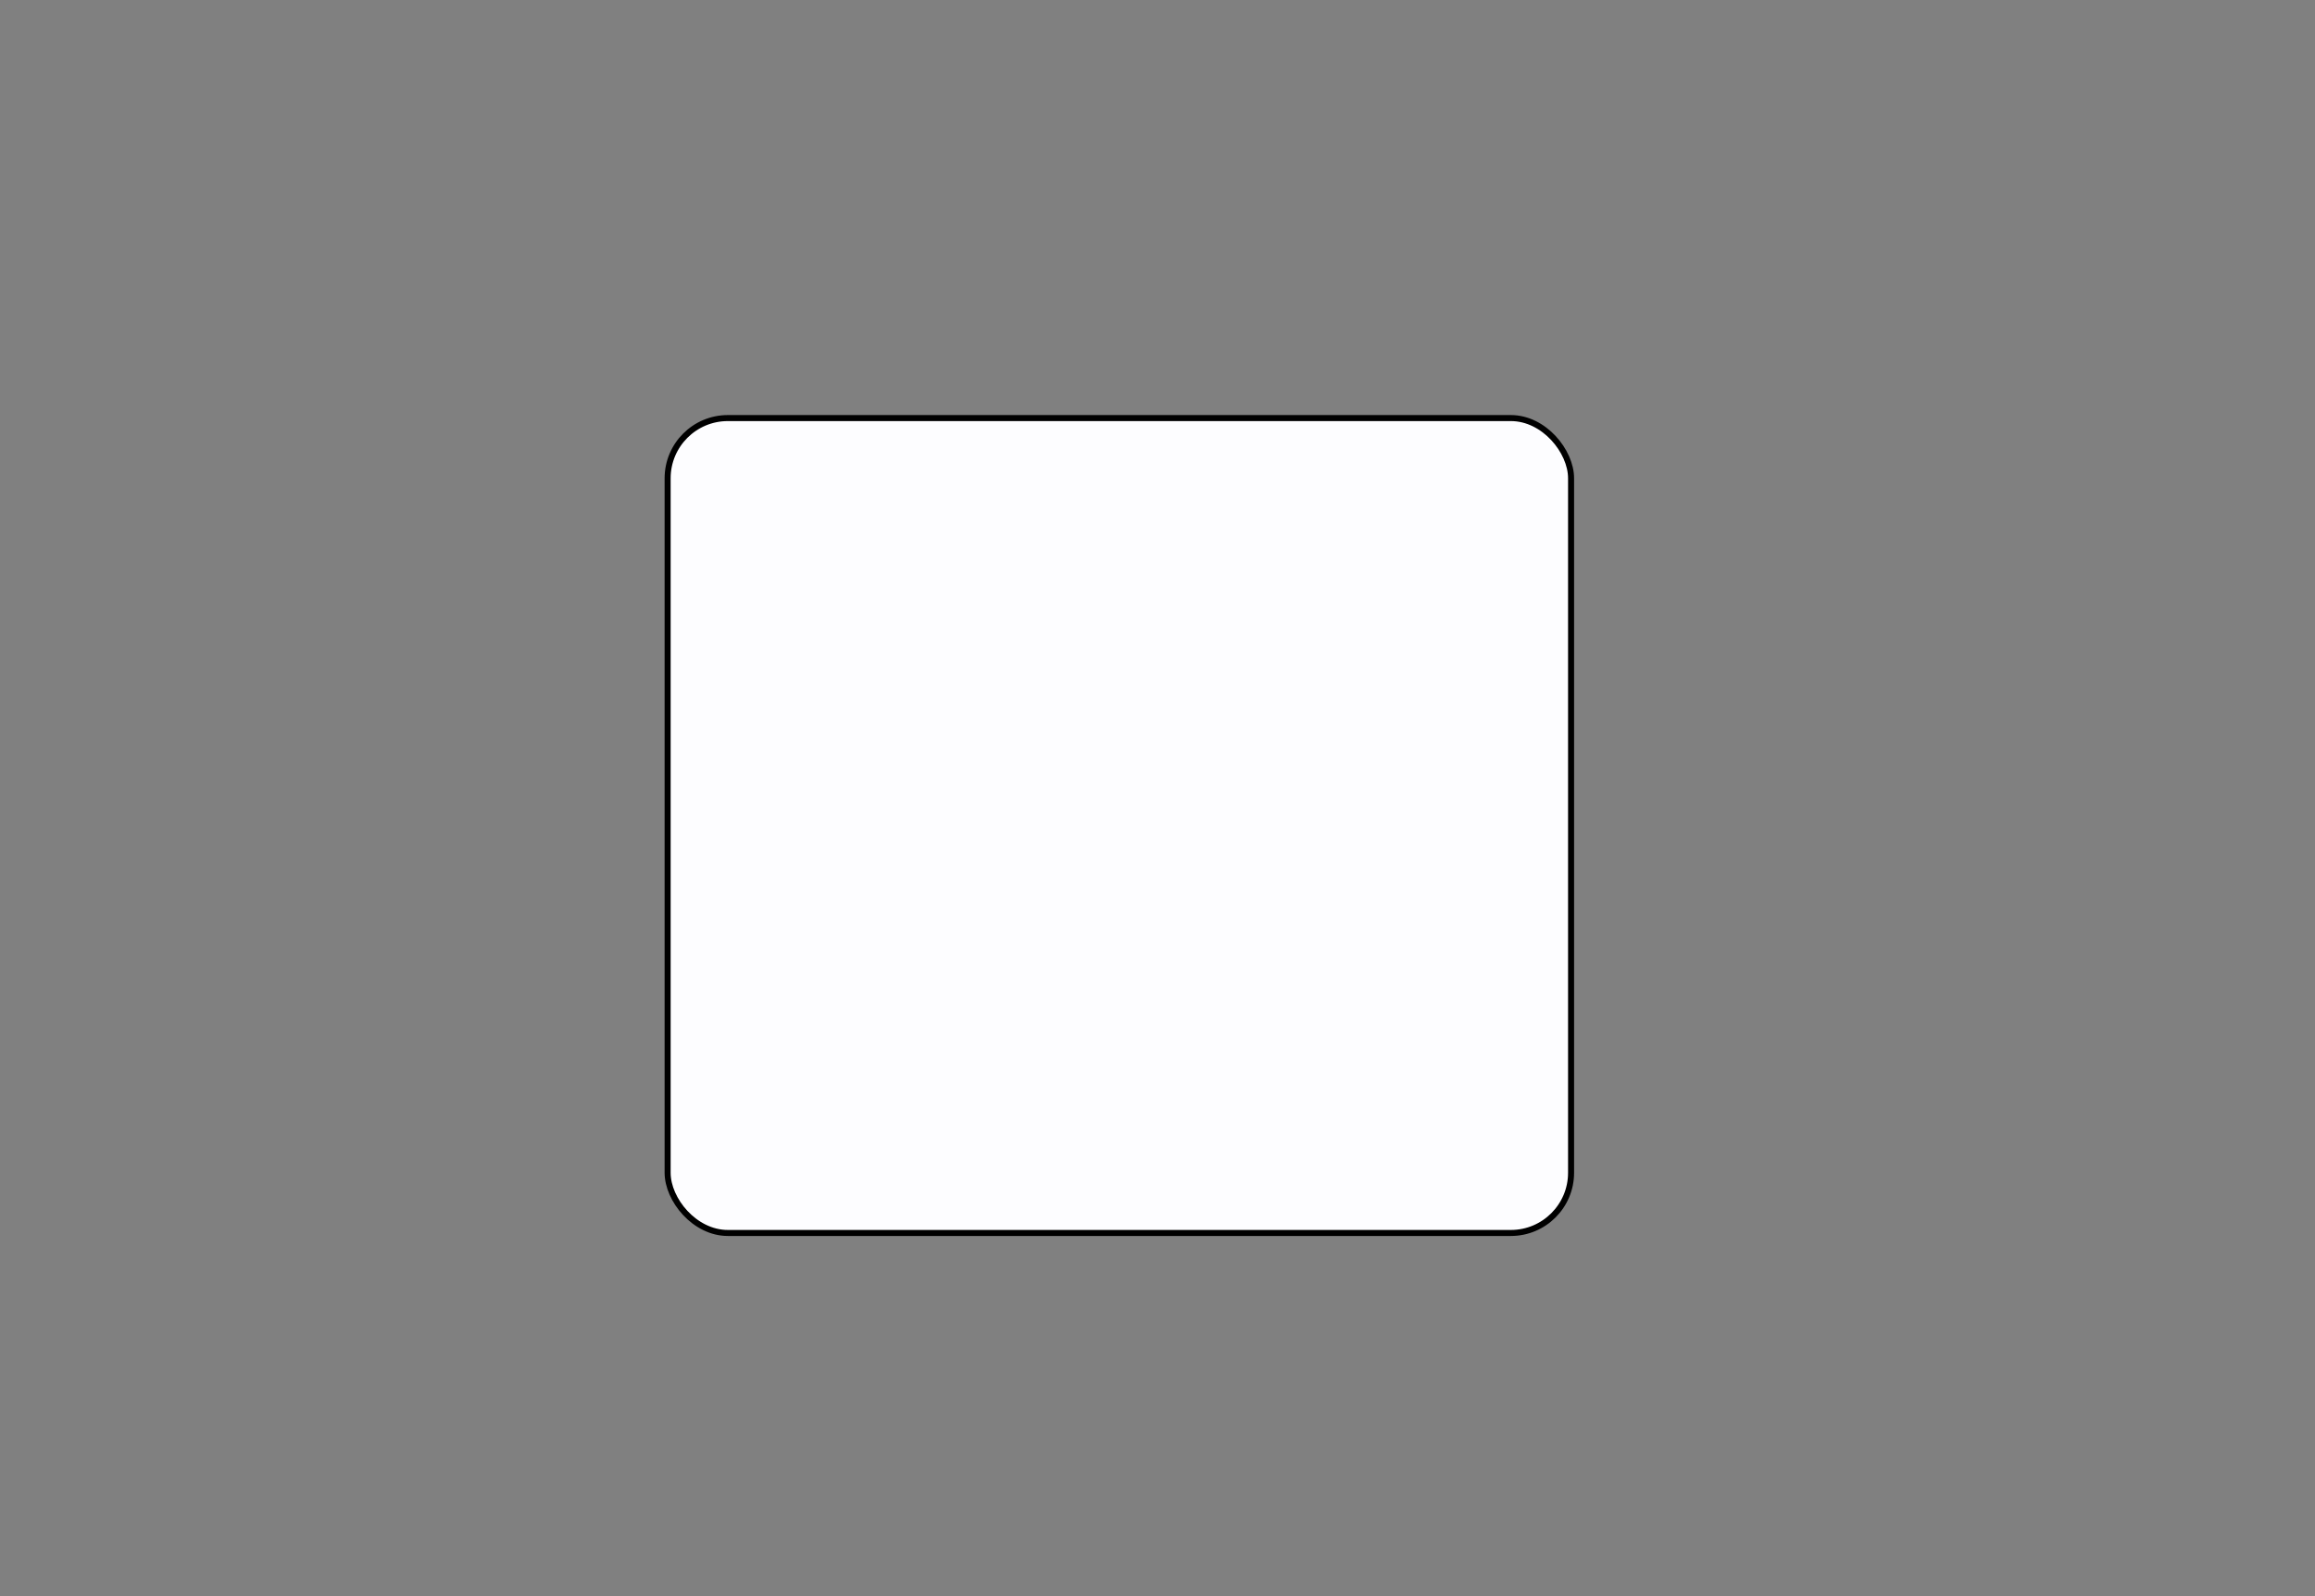 <svg xmlns="http://www.w3.org/2000/svg" id="el_jpgkG5PGn" viewBox="0 0 580 400"><rect x="0" y="0" width="580" height="400" fill="#808080" stroke="none"/><style>@-webkit-keyframes kf_el_sbhY4BDLXoW_an_-EQYDyzJ-{0%{opacity:0}17.59%{opacity:0}25%{opacity:1}29.63%{opacity:0}100%{opacity:0}}@keyframes kf_el_sbhY4BDLXoW_an_-EQYDyzJ-{0%{opacity:0}17.59%{opacity:0}25%{opacity:1}29.63%{opacity:0}100%{opacity:0}}@-webkit-keyframes kf_el_sbhY4BDLXoW_an_cUA2HHLwV{0%{-webkit-transform:translate(147.176px,5.616px) translate(-147.176px,-5.616px) translate(85px,156px);transform:translate(147.176px,5.616px) translate(-147.176px,-5.616px) translate(85px,156px)}100%{-webkit-transform:translate(147.176px,5.616px) translate(-147.176px,-5.616px) translate(85px,156px);transform:translate(147.176px,5.616px) translate(-147.176px,-5.616px) translate(85px,156px)}}@keyframes kf_el_sbhY4BDLXoW_an_cUA2HHLwV{0%{-webkit-transform:translate(147.176px,5.616px) translate(-147.176px,-5.616px) translate(85px,156px);transform:translate(147.176px,5.616px) translate(-147.176px,-5.616px) translate(85px,156px)}100%{-webkit-transform:translate(147.176px,5.616px) translate(-147.176px,-5.616px) translate(85px,156px);transform:translate(147.176px,5.616px) translate(-147.176px,-5.616px) translate(85px,156px)}}@-webkit-keyframes kf_el_MzkZSpA4r39_an_rvtS2gG5L{0%{-webkit-transform:translate(470.813px,2.857px) translate(-470.813px,-2.857px) translate(-244px,146px);transform:translate(470.813px,2.857px) translate(-470.813px,-2.857px) translate(-244px,146px)}100%{-webkit-transform:translate(470.813px,2.857px) translate(-470.813px,-2.857px) translate(-244px,146px);transform:translate(470.813px,2.857px) translate(-470.813px,-2.857px) translate(-244px,146px)}}@keyframes kf_el_MzkZSpA4r39_an_rvtS2gG5L{0%{-webkit-transform:translate(470.813px,2.857px) translate(-470.813px,-2.857px) translate(-244px,146px);transform:translate(470.813px,2.857px) translate(-470.813px,-2.857px) translate(-244px,146px)}100%{-webkit-transform:translate(470.813px,2.857px) translate(-470.813px,-2.857px) translate(-244px,146px);transform:translate(470.813px,2.857px) translate(-470.813px,-2.857px) translate(-244px,146px)}}@-webkit-keyframes kf_el_Ier_Xa_zhpM_an_51vR4_l3q{0%{opacity:0}69.44%{opacity:0}75%{opacity:0}77.78%{opacity:0}100%{opacity:0}}@keyframes kf_el_Ier_Xa_zhpM_an_51vR4_l3q{0%{opacity:0}69.44%{opacity:0}75%{opacity:0}77.78%{opacity:0}100%{opacity:0}}@-webkit-keyframes kf_el_MzkZSpA4r39_an_FKZmZM_X1{0%{opacity:0}77.78%{opacity:0}84.26%{opacity:1}87.96%{opacity:0}100%{opacity:0}}@keyframes kf_el_MzkZSpA4r39_an_FKZmZM_X1{0%{opacity:0}77.78%{opacity:0}84.26%{opacity:1}87.96%{opacity:0}100%{opacity:0}}@-webkit-keyframes kf_el_Ier_Xa_zhpM_an_dT20aR945{0%{-webkit-transform:translate(436.286px,300.529px) translate(-436.286px,-300.529px) translate(-216px,-136px);transform:translate(436.286px,300.529px) translate(-436.286px,-300.529px) translate(-216px,-136px)}100%{-webkit-transform:translate(436.286px,300.529px) translate(-436.286px,-300.529px) translate(-216px,-136px);transform:translate(436.286px,300.529px) translate(-436.286px,-300.529px) translate(-216px,-136px)}}@keyframes kf_el_Ier_Xa_zhpM_an_dT20aR945{0%{-webkit-transform:translate(436.286px,300.529px) translate(-436.286px,-300.529px) translate(-216px,-136px);transform:translate(436.286px,300.529px) translate(-436.286px,-300.529px) translate(-216px,-136px)}100%{-webkit-transform:translate(436.286px,300.529px) translate(-436.286px,-300.529px) translate(-216px,-136px);transform:translate(436.286px,300.529px) translate(-436.286px,-300.529px) translate(-216px,-136px)}}@-webkit-keyframes kf_el_kBb_nydcwvB_an_TVnHd41I4{0%{-webkit-transform:translate(12.33px,273.216px) translate(-12.33px,-273.216px) translate(220px,-120px);transform:translate(12.33px,273.216px) translate(-12.33px,-273.216px) translate(220px,-120px)}100%{-webkit-transform:translate(12.33px,273.216px) translate(-12.33px,-273.216px) translate(220px,-120px);transform:translate(12.33px,273.216px) translate(-12.33px,-273.216px) translate(220px,-120px)}}@keyframes kf_el_kBb_nydcwvB_an_TVnHd41I4{0%{-webkit-transform:translate(12.33px,273.216px) translate(-12.33px,-273.216px) translate(220px,-120px);transform:translate(12.33px,273.216px) translate(-12.33px,-273.216px) translate(220px,-120px)}100%{-webkit-transform:translate(12.33px,273.216px) translate(-12.33px,-273.216px) translate(220px,-120px);transform:translate(12.33px,273.216px) translate(-12.33px,-273.216px) translate(220px,-120px)}}@-webkit-keyframes kf_el_kBb_nydcwvB_an_w7hLDVDca{0%{opacity:0}51.85%{opacity:0}57.41%{opacity:1}61.11%{opacity:0}100%{opacity:0}}@keyframes kf_el_kBb_nydcwvB_an_w7hLDVDca{0%{opacity:0}51.85%{opacity:0}57.41%{opacity:1}61.11%{opacity:0}100%{opacity:0}}@-webkit-keyframes kf_el_IXGQYJXbCqU_an_G55ssD_H9{0%{opacity:0}29.63%{opacity:0}34.26%{opacity:1}37.04%{opacity:0}100%{opacity:0}}@keyframes kf_el_IXGQYJXbCqU_an_G55ssD_H9{0%{opacity:0}29.63%{opacity:0}34.26%{opacity:1}37.04%{opacity:0}100%{opacity:0}}@-webkit-keyframes kf_el_IXGQYJXbCqU_an_2oW3I9OU7{0%{-webkit-transform:translate(302.229px,8.383px) translate(-302.229px,-8.383px) translate(-81px,150px);transform:translate(302.229px,8.383px) translate(-302.229px,-8.383px) translate(-81px,150px)}100%{-webkit-transform:translate(302.229px,8.383px) translate(-302.229px,-8.383px) translate(-81px,150px);transform:translate(302.229px,8.383px) translate(-302.229px,-8.383px) translate(-81px,150px)}}@keyframes kf_el_IXGQYJXbCqU_an_2oW3I9OU7{0%{-webkit-transform:translate(302.229px,8.383px) translate(-302.229px,-8.383px) translate(-81px,150px);transform:translate(302.229px,8.383px) translate(-302.229px,-8.383px) translate(-81px,150px)}100%{-webkit-transform:translate(302.229px,8.383px) translate(-302.229px,-8.383px) translate(-81px,150px);transform:translate(302.229px,8.383px) translate(-302.229px,-8.383px) translate(-81px,150px)}}@-webkit-keyframes kf_el_5dpaHD_1XJM_an_ng9YwTRO1{0%{opacity:0}10.19%{opacity:0}14.81%{opacity:1}17.59%{opacity:0}100%{opacity:0}}@keyframes kf_el_5dpaHD_1XJM_an_ng9YwTRO1{0%{opacity:0}10.19%{opacity:0}14.81%{opacity:1}17.59%{opacity:0}100%{opacity:0}}@-webkit-keyframes kf_el_5dpaHD_1XJM_an_hwphcdXsh{0%{-webkit-transform:translate(439.903px,154.139px) translate(-439.903px,-154.139px) translate(-223px,0);transform:translate(439.903px,154.139px) translate(-439.903px,-154.139px) translate(-223px,0)}100%{-webkit-transform:translate(439.903px,154.139px) translate(-439.903px,-154.139px) translate(-223px,0);transform:translate(439.903px,154.139px) translate(-439.903px,-154.139px) translate(-223px,0)}}@keyframes kf_el_5dpaHD_1XJM_an_hwphcdXsh{0%{-webkit-transform:translate(439.903px,154.139px) translate(-439.903px,-154.139px) translate(-223px,0);transform:translate(439.903px,154.139px) translate(-439.903px,-154.139px) translate(-223px,0)}100%{-webkit-transform:translate(439.903px,154.139px) translate(-439.903px,-154.139px) translate(-223px,0);transform:translate(439.903px,154.139px) translate(-439.903px,-154.139px) translate(-223px,0)}}@-webkit-keyframes kf_el_CVwHWdCnKsh_an_9Y0gD-RNn{0%{opacity:0}37.04%{opacity:0}41.67%{opacity:1}44.44%{opacity:0}100%{opacity:0}}@keyframes kf_el_CVwHWdCnKsh_an_9Y0gD-RNn{0%{opacity:0}37.04%{opacity:0}41.67%{opacity:1}44.44%{opacity:0}100%{opacity:0}}@-webkit-keyframes kf_el_CVwHWdCnKsh_an_lXxQFCIf2{0%{-webkit-transform:translate(3.965px,1.047px) translate(-3.965px,-1.047px) translate(230px,150px);transform:translate(3.965px,1.047px) translate(-3.965px,-1.047px) translate(230px,150px)}100%{-webkit-transform:translate(3.965px,1.047px) translate(-3.965px,-1.047px) translate(230px,150px);transform:translate(3.965px,1.047px) translate(-3.965px,-1.047px) translate(230px,150px)}}@keyframes kf_el_CVwHWdCnKsh_an_lXxQFCIf2{0%{-webkit-transform:translate(3.965px,1.047px) translate(-3.965px,-1.047px) translate(230px,150px);transform:translate(3.965px,1.047px) translate(-3.965px,-1.047px) translate(230px,150px)}100%{-webkit-transform:translate(3.965px,1.047px) translate(-3.965px,-1.047px) translate(230px,150px);transform:translate(3.965px,1.047px) translate(-3.965px,-1.047px) translate(230px,150px)}}@-webkit-keyframes kf_el_dwgad8Nn1_k_an_R29XF-UkG{0%{opacity:0}44.44%{opacity:0}50%{opacity:1}51.85%{opacity:0}100%{opacity:0}}@keyframes kf_el_dwgad8Nn1_k_an_R29XF-UkG{0%{opacity:0}44.44%{opacity:0}50%{opacity:1}51.85%{opacity:0}100%{opacity:0}}@-webkit-keyframes kf_el_dwgad8Nn1_k_an_lrMPCpStW{0%{-webkit-transform:translate(3.406px,133.406px) translate(-3.406px,-133.406px) translate(227px,20px);transform:translate(3.406px,133.406px) translate(-3.406px,-133.406px) translate(227px,20px)}100%{-webkit-transform:translate(3.406px,133.406px) translate(-3.406px,-133.406px) translate(227px,20px);transform:translate(3.406px,133.406px) translate(-3.406px,-133.406px) translate(227px,20px)}}@keyframes kf_el_dwgad8Nn1_k_an_lrMPCpStW{0%{-webkit-transform:translate(3.406px,133.406px) translate(-3.406px,-133.406px) translate(227px,20px);transform:translate(3.406px,133.406px) translate(-3.406px,-133.406px) translate(227px,20px)}100%{-webkit-transform:translate(3.406px,133.406px) translate(-3.406px,-133.406px) translate(227px,20px);transform:translate(3.406px,133.406px) translate(-3.406px,-133.406px) translate(227px,20px)}}@-webkit-keyframes kf_el_qP-1ILENQWX_an_zMLRzPF4C{0%{-webkit-transform:translate(231.287px,312.464px) translate(-231.287px,-312.464px) translate(0,-150px);transform:translate(231.287px,312.464px) translate(-231.287px,-312.464px) translate(0,-150px)}100%{-webkit-transform:translate(231.287px,312.464px) translate(-231.287px,-312.464px) translate(0,-150px);transform:translate(231.287px,312.464px) translate(-231.287px,-312.464px) translate(0,-150px)}}@keyframes kf_el_qP-1ILENQWX_an_zMLRzPF4C{0%{-webkit-transform:translate(231.287px,312.464px) translate(-231.287px,-312.464px) translate(0,-150px);transform:translate(231.287px,312.464px) translate(-231.287px,-312.464px) translate(0,-150px)}100%{-webkit-transform:translate(231.287px,312.464px) translate(-231.287px,-312.464px) translate(0,-150px);transform:translate(231.287px,312.464px) translate(-231.287px,-312.464px) translate(0,-150px)}}@-webkit-keyframes kf_el_qP-1ILENQWX_an_9r95atOhC{0%{opacity:0}61.11%{opacity:0}66.67%{opacity:1}69.44%{opacity:0}100%{opacity:0}}@keyframes kf_el_qP-1ILENQWX_an_9r95atOhC{0%{opacity:0}61.11%{opacity:0}66.67%{opacity:1}69.44%{opacity:0}100%{opacity:0}}@-webkit-keyframes kf_el_7l8789kRaB_an_U4noLTpzb{0%{opacity:0}83.33%{opacity:0}97.22%{opacity:1}100%{opacity:1}}@keyframes kf_el_7l8789kRaB_an_U4noLTpzb{0%{opacity:0}83.33%{opacity:0}97.22%{opacity:1}100%{opacity:1}}@-webkit-keyframes kf_el_AQn3eekBVS_an_0RfTIvhqD{0%{opacity:0}55.56%{opacity:0}83.33%{opacity:1}100%{opacity:1}}@keyframes kf_el_AQn3eekBVS_an_0RfTIvhqD{0%{opacity:0}55.56%{opacity:0}83.33%{opacity:1}100%{opacity:1}}@-webkit-keyframes kf_el_WnUsyrGv5L_an_J7zCY4zJs{0%{opacity:0}27.78%{opacity:0}55.56%{opacity:1}100%{opacity:1}}@keyframes kf_el_WnUsyrGv5L_an_J7zCY4zJs{0%{opacity:0}27.78%{opacity:0}55.56%{opacity:1}100%{opacity:1}}@-webkit-keyframes kf_el_gsyuCAJnLt2_an_W7xvZ0jHP{0%{opacity:0}27.78%{opacity:1}100%{opacity:1}}@keyframes kf_el_gsyuCAJnLt2_an_W7xvZ0jHP{0%{opacity:0}27.78%{opacity:1}100%{opacity:1}}#el_jpgkG5PGn *{-webkit-animation-duration:3.6s;animation-duration:3.6s;-webkit-animation-iteration-count:infinite;animation-iteration-count:infinite;-webkit-animation-timing-function:cubic-bezier(0,0,1,1);animation-timing-function:cubic-bezier(0,0,1,1)}#el__pcD6kUty4{fill:#fff}#el_vjCJDmzjsc{fill:url(#gridpattern);stroke-width:0}#el_zq1P6pvEbB{stroke:null}#el_FYISe34Dhx{stroke:null;-webkit-transform:matrix(1.006,0,0,1.006,-5233.45,-3609.277);transform:matrix(1.006,0,0,1.006,-5233.45,-3609.277)}#el_dbA0sWmSLS{stroke:null;fill:transparent}#el_F0s5WmHkx-{stroke:null}#el_eeVDZwfpbw{stroke:null;stroke-width:0;fill:url(#gridpattern)}#el_T2K9zS4jd5{stroke:null;-webkit-transform:matrix(1.006,0,0,1.006,-5233.45,-3609.277);transform:matrix(1.006,0,0,1.006,-5233.45,-3609.277)}#el_dBoVuDBamT{stroke:null;fill:#fdfdff;stroke-width:1.5}#el_WnUsyrGv5L{stroke:#c03;stroke-dasharray:none;fill:none;stroke-width:1.5;-webkit-animation-fill-mode:backwards;animation-fill-mode:backwards;opacity:0;-webkit-animation-name:kf_el_WnUsyrGv5L_an_J7zCY4zJs;animation-name:kf_el_WnUsyrGv5L_an_J7zCY4zJs;-webkit-animation-timing-function:cubic-bezier(.42,0,1,1);animation-timing-function:cubic-bezier(.42,0,1,1)}#el_AQn3eekBVS{stroke:#255ca3;stroke-dasharray:none;fill:none;stroke-width:1.5;-webkit-animation-fill-mode:backwards;animation-fill-mode:backwards;opacity:0;-webkit-animation-name:kf_el_AQn3eekBVS_an_0RfTIvhqD;animation-name:kf_el_AQn3eekBVS_an_0RfTIvhqD;-webkit-animation-timing-function:cubic-bezier(.42,0,1,1);animation-timing-function:cubic-bezier(.42,0,1,1)}#el_7l8789kRaB{stroke-dasharray:none;stroke:#f6c21e;fill:none;stroke-width:1.5;-webkit-animation-fill-mode:backwards;animation-fill-mode:backwards;opacity:0;-webkit-animation-name:kf_el_7l8789kRaB_an_U4noLTpzb;animation-name:kf_el_7l8789kRaB_an_U4noLTpzb;-webkit-animation-timing-function:cubic-bezier(.42,0,1,1);animation-timing-function:cubic-bezier(.42,0,1,1)}#el_gsyuCAJnLt2{stroke-dasharray:none;stroke:#306;fill:none;stroke-width:1.5;-webkit-animation-fill-mode:backwards;animation-fill-mode:backwards;opacity:0;-webkit-animation-name:kf_el_gsyuCAJnLt2_an_W7xvZ0jHP;animation-name:kf_el_gsyuCAJnLt2_an_W7xvZ0jHP;-webkit-animation-timing-function:cubic-bezier(.42,0,1,1);animation-timing-function:cubic-bezier(.42,0,1,1)}#el_5dpaHD_1XJM{stroke:null;-webkit-animation-fill-mode:backwards;animation-fill-mode:backwards;opacity:0;-webkit-animation-name:kf_el_5dpaHD_1XJM_an_ng9YwTRO1;animation-name:kf_el_5dpaHD_1XJM_an_ng9YwTRO1;-webkit-animation-timing-function:cubic-bezier(0,0,1,1);animation-timing-function:cubic-bezier(0,0,1,1)}#el_443-1s4mGhB{stroke:null;-webkit-transform:matrix(5.18,0,0,5.18,28.262,-14.445);transform:matrix(5.18,0,0,5.18,28.262,-14.445)}#el_AbGOOJRHhcy{stroke:null;fill:#036}#el_u_EMnXPCv_F{stroke:null;fill:#036}#el_mODXbso7WTY{stroke:null;fill:#036}#el_Ier_Xa_zhpM{stroke:null;-webkit-animation-fill-mode:backwards;animation-fill-mode:backwards;opacity:0;-webkit-animation-name:kf_el_Ier_Xa_zhpM_an_51vR4_l3q;animation-name:kf_el_Ier_Xa_zhpM_an_51vR4_l3q;-webkit-animation-timing-function:cubic-bezier(0,0,1,1);animation-timing-function:cubic-bezier(0,0,1,1)}#el_MnVMCshzebK{stroke:null;-webkit-transform:matrix(4.337,0,0,4.337,-15.849,-24.498);transform:matrix(4.337,0,0,4.337,-15.849,-24.498)}#el_hz0-TPpKz8s{stroke:null;fill:#f93}#el_VHru2-A3KT0{stroke:null;fill:#f93}#el_kBb_nydcwvB{stroke:null;-webkit-animation-fill-mode:backwards;animation-fill-mode:backwards;opacity:0;-webkit-animation-name:kf_el_kBb_nydcwvB_an_w7hLDVDca;animation-name:kf_el_kBb_nydcwvB_an_w7hLDVDca;-webkit-animation-timing-function:cubic-bezier(0,0,1,1);animation-timing-function:cubic-bezier(0,0,1,1)}#el_Tevl2NxO6km{stroke:null;-webkit-transform:matrix(4.301,0,0,4.301,2.499,-96.707);transform:matrix(4.301,0,0,4.301,2.499,-96.707)}#el_FEIZp2NT4A_{stroke:null;fill:#603}#el_IpnPrAcE_Et{stroke:null;fill:#603}#el_2Pr5tNRbMqr{stroke:null;fill:#603}#el_iBrvlA_-YhU{stroke:null;fill:#603}#el_L305foN9SHN{stroke:null;fill:#603}#el_IXGQYJXbCqU{stroke:null;-webkit-animation-fill-mode:backwards;animation-fill-mode:backwards;opacity:0;-webkit-animation-name:kf_el_IXGQYJXbCqU_an_G55ssD_H9;animation-name:kf_el_IXGQYJXbCqU_an_G55ssD_H9;-webkit-animation-timing-function:cubic-bezier(0,0,1,1);animation-timing-function:cubic-bezier(0,0,1,1)}#el_HgHepro3Gsu{stroke:null;-webkit-transform:matrix(4.348,0,0,4.348,-91.533,-92.882);transform:matrix(4.348,0,0,4.348,-91.533,-92.882)}#el_psy6LNOnTf1{stroke:null;fill:#069}#el_5bkDtmQeg8_{stroke:null;fill:#069}#el_CVwHWdCnKsh{stroke:null;-webkit-animation-fill-mode:backwards;animation-fill-mode:backwards;opacity:0;-webkit-animation-name:kf_el_CVwHWdCnKsh_an_9Y0gD-RNn;animation-name:kf_el_CVwHWdCnKsh_an_9Y0gD-RNn;-webkit-animation-timing-function:cubic-bezier(0,0,1,1);animation-timing-function:cubic-bezier(0,0,1,1)}#el_L6dwAMNF-9F{stroke:null;-webkit-transform:matrix(3.51,0,0,3.51,18.008,-90.021);transform:matrix(3.51,0,0,3.51,18.008,-90.021)}#el_Gk5RtJF5gMW{stroke:null}#el_YmnSFf4qcka{stroke:null;fill:#c03}#el_2N7S46SE5XL{stroke:null;fill:#c03}#el_gasQ9MU4tpf{stroke:null;fill:#c03}#el_dwgad8Nn1_k{stroke:null;-webkit-animation-fill-mode:backwards;animation-fill-mode:backwards;opacity:0;-webkit-animation-name:kf_el_dwgad8Nn1_k_an_R29XF-UkG;animation-name:kf_el_dwgad8Nn1_k_an_R29XF-UkG;-webkit-animation-timing-function:cubic-bezier(0,0,1,1);animation-timing-function:cubic-bezier(0,0,1,1)}#el_NXZw3nUAcg-{stroke:null;-webkit-transform:matrix(4.127,0,0,4.127,-13.609,-88.448);transform:matrix(4.127,0,0,4.127,-13.609,-88.448)}#el_g5ngrxokhwE{stroke:null;fill:#306}#el_EdN1jUKHiBb{stroke:null;fill:#306}#el_gZiBuuvKNUF{stroke:null;fill:#306}#el_Hnjt4bGD-_C{stroke:null;fill:#306}#el_610VQVnCGYF{stroke:null;fill:#306}#el_d_l_PQjBKr3{stroke:null;fill:#306}#el_MzkZSpA4r39{stroke:null;-webkit-animation-fill-mode:backwards;animation-fill-mode:backwards;opacity:0;-webkit-animation-name:kf_el_MzkZSpA4r39_an_FKZmZM_X1;animation-name:kf_el_MzkZSpA4r39_an_FKZmZM_X1;-webkit-animation-timing-function:cubic-bezier(0,0,1,1);animation-timing-function:cubic-bezier(0,0,1,1)}#el_Mt5dFv8Qi6E{stroke:null;fill:#096}#el_sbhY4BDLXoW{stroke:null;-webkit-animation-fill-mode:backwards;animation-fill-mode:backwards;opacity:0;-webkit-animation-name:kf_el_sbhY4BDLXoW_an_-EQYDyzJ-;animation-name:kf_el_sbhY4BDLXoW_an_-EQYDyzJ-;-webkit-animation-timing-function:cubic-bezier(0,0,1,1);animation-timing-function:cubic-bezier(0,0,1,1)}#el_VDCA4PGq2Fg{stroke:null;-webkit-transform:matrix(4.011,0,0,4.011,.902,-42.514);transform:matrix(4.011,0,0,4.011,.902,-42.514)}#el_e5_25-2Wzwi{stroke:null;fill:#699}#el_e6Ai6LWPtAD{stroke:null;fill:#699}#el_pDINUKcC110{stroke:null;fill:#699}#el_CFKPUOLM7Ow{stroke:null;fill:#699}#el_qP-1ILENQWX{stroke:null;-webkit-animation-fill-mode:backwards;animation-fill-mode:backwards;opacity:0;-webkit-animation-name:kf_el_qP-1ILENQWX_an_9r95atOhC;animation-name:kf_el_qP-1ILENQWX_an_9r95atOhC;-webkit-animation-timing-function:cubic-bezier(0,0,1,1);animation-timing-function:cubic-bezier(0,0,1,1)}#el_uG5jnnILexV{stroke:null;fill:#c1272d}#el_qHrTRCxl5ig{stroke:null;fill:#fff}#el_CDTzD4V1R7A{stroke:null;fill:#c1272d}#el_YobsxT1H8YD{stroke:null;fill:#ccc}#el_qP-1ILENQWX_an_zMLRzPF4C{-webkit-animation-fill-mode:backwards;animation-fill-mode:backwards;-webkit-transform:translate(231.287px,312.464px) translate(-231.287px,-312.464px) translate(0,-150px);transform:translate(231.287px,312.464px) translate(-231.287px,-312.464px) translate(0,-150px);-webkit-animation-name:kf_el_qP-1ILENQWX_an_zMLRzPF4C;animation-name:kf_el_qP-1ILENQWX_an_zMLRzPF4C;-webkit-animation-timing-function:cubic-bezier(0,0,1,1);animation-timing-function:cubic-bezier(0,0,1,1)}#el_qP-1ILENQWX_an_GFkceDW5U{-webkit-transform:translate(231.287px,312.464px) rotate(234deg) translate(-231.287px,-312.464px);transform:translate(231.287px,312.464px) rotate(234deg) translate(-231.287px,-312.464px)}#el_dwgad8Nn1_k_an_lrMPCpStW{-webkit-animation-fill-mode:backwards;animation-fill-mode:backwards;-webkit-transform:translate(3.406px,133.406px) translate(-3.406px,-133.406px) translate(227px,20px);transform:translate(3.406px,133.406px) translate(-3.406px,-133.406px) translate(227px,20px);-webkit-animation-name:kf_el_dwgad8Nn1_k_an_lrMPCpStW;animation-name:kf_el_dwgad8Nn1_k_an_lrMPCpStW;-webkit-animation-timing-function:cubic-bezier(0,0,1,1);animation-timing-function:cubic-bezier(0,0,1,1)}#el_CVwHWdCnKsh_an_lXxQFCIf2{-webkit-animation-fill-mode:backwards;animation-fill-mode:backwards;-webkit-transform:translate(3.965px,1.047px) translate(-3.965px,-1.047px) translate(230px,150px);transform:translate(3.965px,1.047px) translate(-3.965px,-1.047px) translate(230px,150px);-webkit-animation-name:kf_el_CVwHWdCnKsh_an_lXxQFCIf2;animation-name:kf_el_CVwHWdCnKsh_an_lXxQFCIf2;-webkit-animation-timing-function:cubic-bezier(0,0,1,1);animation-timing-function:cubic-bezier(0,0,1,1)}#el_5dpaHD_1XJM_an_hwphcdXsh{-webkit-animation-fill-mode:backwards;animation-fill-mode:backwards;-webkit-transform:translate(439.903px,154.139px) translate(-439.903px,-154.139px) translate(-223px,0);transform:translate(439.903px,154.139px) translate(-439.903px,-154.139px) translate(-223px,0);-webkit-animation-name:kf_el_5dpaHD_1XJM_an_hwphcdXsh;animation-name:kf_el_5dpaHD_1XJM_an_hwphcdXsh;-webkit-animation-timing-function:cubic-bezier(0,0,1,1);animation-timing-function:cubic-bezier(0,0,1,1)}#el_IXGQYJXbCqU_an_2oW3I9OU7{-webkit-animation-fill-mode:backwards;animation-fill-mode:backwards;-webkit-transform:translate(302.229px,8.383px) translate(-302.229px,-8.383px) translate(-81px,150px);transform:translate(302.229px,8.383px) translate(-302.229px,-8.383px) translate(-81px,150px);-webkit-animation-name:kf_el_IXGQYJXbCqU_an_2oW3I9OU7;animation-name:kf_el_IXGQYJXbCqU_an_2oW3I9OU7;-webkit-animation-timing-function:cubic-bezier(0,0,1,1);animation-timing-function:cubic-bezier(0,0,1,1)}#el_kBb_nydcwvB_an_TVnHd41I4{-webkit-animation-fill-mode:backwards;animation-fill-mode:backwards;-webkit-transform:translate(12.33px,273.216px) translate(-12.33px,-273.216px) translate(220px,-120px);transform:translate(12.33px,273.216px) translate(-12.33px,-273.216px) translate(220px,-120px);-webkit-animation-name:kf_el_kBb_nydcwvB_an_TVnHd41I4;animation-name:kf_el_kBb_nydcwvB_an_TVnHd41I4;-webkit-animation-timing-function:cubic-bezier(0,0,1,1);animation-timing-function:cubic-bezier(0,0,1,1)}#el_Ier_Xa_zhpM_an_dT20aR945{-webkit-animation-fill-mode:backwards;animation-fill-mode:backwards;-webkit-transform:translate(436.286px,300.529px) translate(-436.286px,-300.529px) translate(-216px,-136px);transform:translate(436.286px,300.529px) translate(-436.286px,-300.529px) translate(-216px,-136px);-webkit-animation-name:kf_el_Ier_Xa_zhpM_an_dT20aR945;animation-name:kf_el_Ier_Xa_zhpM_an_dT20aR945;-webkit-animation-timing-function:cubic-bezier(0,0,1,1);animation-timing-function:cubic-bezier(0,0,1,1)}#el_MzkZSpA4r39_an_rvtS2gG5L{-webkit-animation-fill-mode:backwards;animation-fill-mode:backwards;-webkit-transform:translate(470.813px,2.857px) translate(-470.813px,-2.857px) translate(-244px,146px);transform:translate(470.813px,2.857px) translate(-470.813px,-2.857px) translate(-244px,146px);-webkit-animation-name:kf_el_MzkZSpA4r39_an_rvtS2gG5L;animation-name:kf_el_MzkZSpA4r39_an_rvtS2gG5L;-webkit-animation-timing-function:cubic-bezier(0,0,1,1);animation-timing-function:cubic-bezier(0,0,1,1)}#el_sbhY4BDLXoW_an_cUA2HHLwV{-webkit-animation-fill-mode:backwards;animation-fill-mode:backwards;-webkit-transform:translate(147.176px,5.616px) translate(-147.176px,-5.616px) translate(85px,156px);transform:translate(147.176px,5.616px) translate(-147.176px,-5.616px) translate(85px,156px);-webkit-animation-name:kf_el_sbhY4BDLXoW_an_cUA2HHLwV;animation-name:kf_el_sbhY4BDLXoW_an_cUA2HHLwV;-webkit-animation-timing-function:cubic-bezier(0,0,1,1);animation-timing-function:cubic-bezier(0,0,1,1)}</style>
 <!-- Created with Method Draw - http://github.com/duopixel/Method-Draw/ -->
 <g id="el_05strSjtog">
  <title>Layer 1</title>
  <!-- Created with Method Draw - http://github.com/duopixel/Method-Draw/ -->
  <g id="el_zq1P6pvEbB">
   <g id="el_T2K9zS4jd5">
    <title stroke="null" transform="translate(0.994,0) translate(0,0.994) translate(4.968,2.981) translate(0,0.994) translate(-4.968,1.987) translate(0,-0.994) translate(-137.115,-112.275) translate(139.102,111.282) translate(0,-0.994) translate(5197.525,0) translate(0,3584.5) ">Layer 1</title>
    <rect x="5368.506" y="3691.896" width="225" height="203" id="el_dBoVuDBamT" rx="15"/>
    <line x1="5390.506" y1="3710.896" x2="5573.298" y2="3710.896" id="el_WnUsyrGv5L" stroke-linejoin="null" stroke-linecap="null" stroke-dasharray="8"/>
    <line x1="5391.506" y1="3714.896" x2="5391.506" y2="3879.899" id="el_AQn3eekBVS" stroke-linejoin="null" stroke-linecap="null" stroke-dasharray="8"/>
    <line x1="5394.506" y1="3879.896" x2="5576.055" y2="3879.896" id="el_7l8789kRaB" stroke-linejoin="null" stroke-linecap="null" stroke-dasharray="8"/>
    <line x1="5574.506" y1="3875.896" x2="5574.506" y2="3712.893" id="el_gsyuCAJnLt2" stroke-linejoin="null" stroke-linecap="null" stroke-dasharray="8"/>
   </g>
  </g>
  <g id="el_5dpaHD_1XJM_an_hwphcdXsh" data-animator-group="true" data-animator-type="0"><g id="el_5dpaHD_1XJM">
   <g id="el_443-1s4mGhB">
    <path id="el_AbGOOJRHhcy" d="m89.278,44.75c0,0 -0.764,0.982 -2.397,0.982c-1.478,0 -2.418,-0.982 -2.418,-0.982s-0.602,0.194 -1.101,0.781c-0.715,0.838 -0.481,2.675 -0.481,2.675l7.981,0.008c0,0 0.274,-1.882 -0.482,-2.683c-0.602,-0.638 -1.102,-0.781 -1.102,-0.781z" clip-rule="evenodd" fill-rule="evenodd"/>
    <path id="el_u_EMnXPCv_F" d="m83.638,42.321l0.441,0c0.417,0.842 1.929,1.605 2.791,1.605s2.375,-0.764 2.792,-1.605l0.44,0l0.481,-1.605l-0.481,-0.535c0,-0.522 0,-0.535 0,-0.535s0.033,-1.175 -0.481,-1.604c-0.41,-0.341 -0.485,-1.346 -2.74,-1.375c-1.608,-0.022 -2.119,0.663 -2.762,1.375c-0.293,0.326 -0.438,0.982 -0.481,1.604c-0.011,0.1 0,0.44 0,0.535l-0.481,0.535l0.481,1.605z" clip-rule="evenodd" fill-rule="evenodd"/>
    <path id="el_mODXbso7WTY" d="m101.719,32.543l-19.783,0c-1.367,0 -2.473,1.107 -2.473,2.474l0,14.838c0,1.365 1.106,2.473 2.473,2.473l19.783,0c1.366,0 2.473,-1.107 2.473,-2.473l0,-14.838c0,-1.367 -1.107,-2.474 -2.473,-2.474zm-9.067,16.487c0,0.454 -0.37,0.824 -0.825,0.824l-9.891,0c-0.457,0 -0.824,-0.37 -0.824,-0.824l0,-13.189c0,-0.455 0.368,-0.824 0.824,-0.824l9.892,0c0.455,0 0.825,0.369 0.825,0.824l0,13.189l-0.001,0zm9.067,-2.473l-5.771,0c-0.455,0 -0.824,-0.369 -0.824,-0.824s0.369,-0.824 0.824,-0.824l5.771,0c0.457,0 0.824,0.369 0.824,0.824s-0.368,0.824 -0.824,0.824zm0,-4.121l-5.771,0c-0.455,0 -0.824,-0.369 -0.824,-0.824c0,-0.456 0.369,-0.825 0.824,-0.825l5.771,0c0.457,0 0.824,0.369 0.824,0.825c0,0.454 -0.368,0.824 -0.824,0.824zm0,-4.121l-5.771,0c-0.455,0 -0.824,-0.371 -0.824,-0.825c0,-0.455 0.369,-0.824 0.824,-0.824l5.771,0c0.457,0 0.824,0.369 0.824,0.824c0,0.454 -0.368,0.825 -0.824,0.825z" clip-rule="evenodd" fill-rule="evenodd"/>
   </g>
  </g></g>
  <g id="el_Ier_Xa_zhpM_an_dT20aR945" data-animator-group="true" data-animator-type="0"><g id="el_Ier_Xa_zhpM">
   <g id="el_MnVMCshzebK">
    <polygon id="el_hz0-TPpKz8s" points="129.493,80.558 130.295,76.551 117.075,76.551 117.075,74.948 105.855,74.948 106.657,80.558 "/>
    <polygon id="el_VHru2-A3KT0" points="104.258,81.359 106.062,95.784 116.123,95.784 120.028,95.784 130.089,95.784 132.258,81.359 "/>
   </g>
  </g></g>
  <g id="el_kBb_nydcwvB_an_TVnHd41I4" data-animator-group="true" data-animator-type="0"><g id="el_kBb_nydcwvB">
   <g id="el_Tevl2NxO6km">
    <path id="el_FEIZp2NT4A_" d="m9.023,110.439c0,0 -0.694,0.272 -0.842,0c-0.151,-0.277 0,-0.842 0,-0.842l1.685,-7.579l12.138,-12.139c-0.305,-0.305 -0.726,-0.493 -1.19,-0.493l-2.526,0l0,2.105c0,0.697 -0.314,1.264 -0.702,1.264l-10.388,0c-0.387,0 -0.701,-0.566 -0.701,-1.264l0,-2.105l-2.527,0c-0.93,0 -1.684,0.754 -1.684,1.685l0,19.368c0,0.931 0.754,1.685 1.684,1.685l16.843,0c0.93,0 1.684,-0.754 1.684,-1.685l0,-7.579l-5.895,5.895l-7.579,1.684z" clip-rule="evenodd" fill-rule="evenodd"/>
    <polygon id="el_IpnPrAcE_Et" points="11.535,103.089 9.972,108.532 15.444,106.978 " clip-rule="evenodd" fill-rule="evenodd"/>
    <polygon id="el_2Pr5tNRbMqr" points="12.922,101.705 16.831,105.593 23.745,98.724 19.837,94.835 " clip-rule="evenodd" fill-rule="evenodd"/>
    <path id="el_iBrvlA_-YhU" d="m25.561,95.457l-2.443,-2.43c-0.405,-0.403 -1.082,-0.381 -1.515,0.049l-1.171,1.166l3.907,3.888l1.172,-1.166c0.432,-0.43 0.455,-1.104 0.05,-1.507z" clip-rule="evenodd" fill-rule="evenodd"/>
    <path id="el_L305foN9SHN" d="m9.023,91.912l6.737,0c0.465,0 0.842,-0.377 0.842,-0.842l0,-1.684c0,-0.465 -0.377,-0.842 -0.842,-0.842l-0.894,0c0.032,-0.136 0.051,-0.277 0.051,-0.422c0,-1.162 -1.131,-2.104 -2.526,-2.104s-2.525,0.942 -2.525,2.104c0,0.145 0.017,0.286 0.051,0.422l-0.894,0c-0.465,0 -0.842,0.377 -0.842,0.842l0,1.685c0,0.464 0.377,0.841 0.842,0.841zm2.527,-4.211l1.685,0l0,1.685l-1.685,0l0,-1.685z" clip-rule="evenodd" fill-rule="evenodd"/>
   </g>
  </g></g>
  <g id="el_IXGQYJXbCqU_an_2oW3I9OU7" data-animator-group="true" data-animator-type="0"><g id="el_IXGQYJXbCqU">
   <g id="el_HgHepro3Gsu">
    <polygon id="el_psy6LNOnTf1" points="115.879,25.622 115.427,23.292 90.569,28.133 91.024,30.462 104.964,35.812 "/>
    <polygon id="el_5bkDtmQeg8_" points="118.755,40.382 116.151,28.159 105.236,38.347 91.295,33.002 93.898,45.226 103.004,43.45 117.907,40.546 117.907,40.546 "/>
   </g>
  </g></g>
  <g id="el_CVwHWdCnKsh_an_lXxQFCIf2" data-animator-group="true" data-animator-type="0"><g id="el_CVwHWdCnKsh">
   <g id="el_L6dwAMNF-9F">
    <g id="el_Gk5RtJF5gMW">
     <path id="el_YmnSFf4qcka" d="m2.382,33.386c1.172,0 2.127,-0.952 2.127,-2.127l0,-3.19c0,-1.174 -0.955,-2.127 -2.127,-2.127c-1.174,0 -2.128,0.953 -2.128,2.127l0,3.19c0,1.175 0.954,2.127 2.128,2.127z"/>
     <path id="el_2N7S46SE5XL" d="m17.271,33.386c1.174,0 2.128,-0.952 2.128,-2.127l0,-3.19c0,-1.174 -0.954,-2.127 -2.128,-2.127c-1.175,0 -2.127,0.953 -2.127,2.127l0,3.19c0,1.175 0.953,2.127 2.127,2.127z"/>
     <path id="el_gasQ9MU4tpf" d="m21.525,29.133l-1.063,0l-0.001,0l0,3.19c0,0.483 -0.167,0.924 -0.438,1.282c-0.389,0.511 -0.998,0.846 -1.688,0.846l-2.127,0c-1.174,0 -2.127,-0.953 -2.127,-2.127l0,-3.19l-0.001,0l-8.507,0l-0.001,0l0,3.19c0,1.175 -0.954,2.127 -2.127,2.127l-2.127,0c-0.69,0 -1.299,-0.335 -1.687,-0.846c-0.272,-0.358 -0.44,-0.799 -0.44,-1.283l0,-3.19l-0.001,0l-1.063,0c-1.173,0 -2.127,0.952 -2.127,2.126l0,11.978l0,12.484c0,1.173 0.954,2.127 2.127,2.127l5.615,0l12.168,0l5.615,0c1.174,0 2.127,-0.954 2.127,-2.127l0,-12.483l0,-11.978c0,-1.174 -0.953,-2.126 -2.127,-2.126zm-15.954,25.523l-6.38,0l0,-5.316l6.38,0l0,5.316zm0,-6.372l-6.38,0l0,-5.372l6.38,0l0,5.372zm0,-6.386l-6.38,0l0,-5.317l6.38,0l0,5.317zm1.065,-5.317l6.38,0l0,5.317l-6.38,0l0,-5.317zm0,6.331l6.38,0l0,5.372l-6.38,0l0,-5.372zm6.381,8.573c0,-0.006 -0.001,-0.012 -0.001,-0.019l0,3.19l-6.38,0l0,-3.19c0,0.007 -0.001,0.013 -0.001,0.019l0,-0.034c0,0.006 0.001,0.011 0.001,0.016l0,-2.126l6.38,0l0,2.126c0,-0.005 0.001,-0.01 0.001,-0.015l0,0.033zm7.444,3.171l-6.38,0l0,-5.316l6.38,0l0,5.316zm0.001,-6.372l-6.38,0l0,-0.008l-0.001,0l0,-5.317l0.001,0l0,-0.047l6.38,0l0,5.372zm0,-6.386l-6.38,0l0,-5.317l6.38,0l0,5.317z"/>
    </g>
   </g>
  </g></g>
  <g id="el_dwgad8Nn1_k_an_lrMPCpStW" data-animator-group="true" data-animator-type="0"><g id="el_dwgad8Nn1_k">
   <g id="el_NXZw3nUAcg-">
    <path id="el_g5ngrxokhwE" d="m16.987,53.755c-7.104,0 -12.864,5.761 -12.864,12.864c0,7.105 5.76,12.865 12.864,12.865c7.105,0 12.865,-5.76 12.865,-12.865c0,-7.103 -5.76,-12.864 -12.865,-12.864zm0,23.053c-5.173,0 -10.169,-4.972 -10.169,-10.115c0,-5.143 4.996,-10.116 10.169,-10.116c5.174,0 10.169,4.974 10.169,10.116c0,5.143 -4.996,10.115 -10.169,10.115z"/>
    <path id="el_EdN1jUKHiBb" d="m16.987,60.196c1.264,0 0.804,-2.409 0,-2.409c-0.803,0 -1.263,2.409 0,2.409z"/>
    <path id="el_gZiBuuvKNUF" d="m8.154,66.621c0,1.263 2.409,1.263 2.409,0c0,-1.262 -2.409,-1.262 -2.409,0z"/>
    <path id="el_Hnjt4bGD-_C" d="m16.987,73.045c-1.263,0 -1.146,2.408 0,2.408c1.147,0.001 1.263,-2.408 0,-2.408z"/>
    <path id="el_610VQVnCGYF" d="m20.667,60.194c-0.588,-0.271 -1.282,-0.018 -1.554,0.566l-2.495,5.403l-2.757,-0.009c-0.644,-0.002 -1.166,0.52 -1.165,1.165c0.004,0.646 0.526,1.17 1.173,1.171l3.505,0.012c0.039,0 0.076,-0.009 0.112,-0.013c0.028,-0.003 0.059,-0.003 0.086,-0.009c0.056,-0.009 0.107,-0.023 0.159,-0.041c0.02,-0.006 0.036,-0.01 0.056,-0.017c0.053,-0.021 0.104,-0.046 0.153,-0.074c0.017,-0.008 0.031,-0.015 0.047,-0.025c0.049,-0.029 0.093,-0.063 0.136,-0.101c0.015,-0.012 0.029,-0.023 0.044,-0.036c0.042,-0.039 0.079,-0.082 0.113,-0.126c0.013,-0.015 0.025,-0.028 0.037,-0.044c0.035,-0.05 0.066,-0.104 0.094,-0.158c0.006,-0.012 0.015,-0.021 0.021,-0.034l0.01,-0.021c0.003,-0.007 0.006,-0.013 0.01,-0.02l2.79,-6.043c0.269,-0.581 0.011,-1.275 -0.575,-1.546z"/>
    <path id="el_d_l_PQjBKr3" d="m23.411,66.621c0,1.263 2.408,1.263 2.408,0c0.001,-1.262 -2.408,-1.262 -2.408,0z"/>
   </g>
  </g></g>
  <g id="el_MzkZSpA4r39_an_rvtS2gG5L" data-animator-group="true" data-animator-type="0"><g id="el_MzkZSpA4r39">
   <path id="el_Mt5dFv8Qi6E" d="m579.187,57.035l-51.563,-54.178l0,32.511l-3.929,0l-30.956,-32.511l0,32.511l-21.926,0l0,43.338l21.926,0l0,32.507l30.956,-32.507l3.929,0l0,32.507l51.563,-54.178zm-80.677,32.507l0,-19.503l-20.773,0l0,-25.998l20.773,0l0,-19.512l31.568,32.507l-31.568,32.507z" clip-rule="evenodd" fill-rule="evenodd"/>
  </g></g>
  <g id="el_sbhY4BDLXoW_an_cUA2HHLwV" data-animator-group="true" data-animator-type="0"><g id="el_sbhY4BDLXoW">
   <g id="el_VDCA4PGq2Fg">
    <polygon id="el_e5_25-2Wzwi" points="38.182,14.57 39.895,12.856 39.895,12 36.469,12.856 36.469,33.418 39.895,34.273 39.895,33.418 38.182,31.704 " clip-rule="evenodd" fill-rule="evenodd"/>
    <path id="el_e6Ai6LWPtAD" d="m55.316,17.997l0,-0.856c0,-0.946 -0.768,-1.714 -1.713,-1.714l-11.993,0c-0.947,0 -1.715,0.768 -1.715,1.714l0,0.856c0,0.946 0.768,1.714 1.715,1.714l11.993,0c0.945,0 1.713,-0.768 1.713,-1.714z" clip-rule="evenodd" fill-rule="evenodd"/>
    <path id="el_pDINUKcC110" d="m51.033,28.277l-5.141,0c-0.946,0 -1.713,0.768 -1.713,1.714s0.767,1.713 1.713,1.713l5.141,0c0.946,0 1.714,-0.767 1.714,-1.713s-0.768,-1.714 -1.714,-1.714z" clip-rule="evenodd" fill-rule="evenodd"/>
    <path id="el_CFKPUOLM7Ow" d="m59.599,22.28l-6.853,0c-0.947,0 -1.714,0.767 -1.714,1.714c0,0.946 0.767,1.713 1.714,1.713l6.853,0c0.945,0 1.714,-0.767 1.714,-1.713c0,-0.947 -0.768,-1.714 -1.714,-1.714z" clip-rule="evenodd" fill-rule="evenodd"/>
   </g>
  </g></g>
  <g id="el_qP-1ILENQWX_an_zMLRzPF4C" data-animator-group="true" data-animator-type="0"><g id="el_qP-1ILENQWX">
   <path id="el_uG5jnnILexV" d="m335.712,356.82c0,-5.244 -1.568,-10.271 -4.664,-14.946c-2.779,-4.196 -6.672,-7.91 -11.57,-11.04c-9.458,-6.041 -21.889,-9.369 -35.001,-9.369c-4.38,0 -8.697,0.37 -12.884,1.104c-2.597,-2.432 -5.639,-4.62 -8.857,-6.349c-17.192,-8.333 -31.449,-0.196 -31.449,-0.196s13.255,10.889 11.1,20.434c-5.93,5.883 -9.145,12.977 -9.145,20.362c0,0.023 0.001,0.047 0.001,0.071c0,0.023 -0.001,0.046 -0.001,0.071c0,7.385 3.214,14.479 9.145,20.361c2.156,9.545 -11.1,20.435 -11.1,20.435s14.257,8.136 31.449,-0.196c3.218,-1.729 6.258,-3.918 8.857,-6.349c4.188,0.733 8.504,1.102 12.884,1.102c13.113,0 25.543,-3.326 35.001,-9.367c4.898,-3.13 8.791,-6.843 11.57,-11.04c3.095,-4.674 4.664,-9.703 4.664,-14.945c0,-0.024 -0.001,-0.047 -0.001,-0.071l0.001,-0.072z"/>
   <path id="el_qHrTRCxl5ig" d="m284.478,328.879c24.279,0 43.963,12.573 43.963,28.082c0,15.508 -19.683,28.081 -43.963,28.081c-5.406,0 -10.584,-0.625 -15.367,-1.765c-4.862,5.848 -15.556,13.979 -25.945,11.351c3.379,-3.629 8.386,-9.762 7.314,-19.865c-6.227,-4.844 -9.965,-11.045 -9.965,-17.803c-0.001,-15.51 19.682,-28.082 43.963,-28.082"/>
   <path id="el_CDTzD4V1R7A" d="m284.478,363.704c3.226,0 5.84,-2.615 5.84,-5.84c0,-3.225 -2.615,-5.84 -5.84,-5.84c-3.225,0 -5.84,2.615 -5.84,5.84c0,3.226 2.615,5.84 5.84,5.84zm20.305,0c3.225,0 5.84,-2.615 5.84,-5.84c0,-3.225 -2.615,-5.84 -5.84,-5.84s-5.84,2.615 -5.84,5.84c0,3.226 2.615,5.84 5.84,5.84zm-40.611,-0.001c3.225,0 5.839,-2.614 5.839,-5.839c0,-3.225 -2.614,-5.84 -5.839,-5.84c-3.225,0 -5.84,2.615 -5.84,5.839c0,3.225 2.614,5.839 5.839,5.839z"/>
   <path id="el_YobsxT1H8YD" d="m284.478,381.347c-5.406,0 -10.584,-0.543 -15.367,-1.53c-4.292,4.476 -13.133,10.492 -22.296,10.271c-1.207,1.83 -2.52,3.325 -3.649,4.54c10.389,2.628 21.083,-5.503 25.945,-11.351c4.783,1.14 9.961,1.765 15.367,1.765c24.084,0 43.643,-12.374 43.955,-27.711c-0.312,13.294 -19.87,24.017 -43.955,24.017l0,0z"/>
  </g></g>
 </g>
</svg>